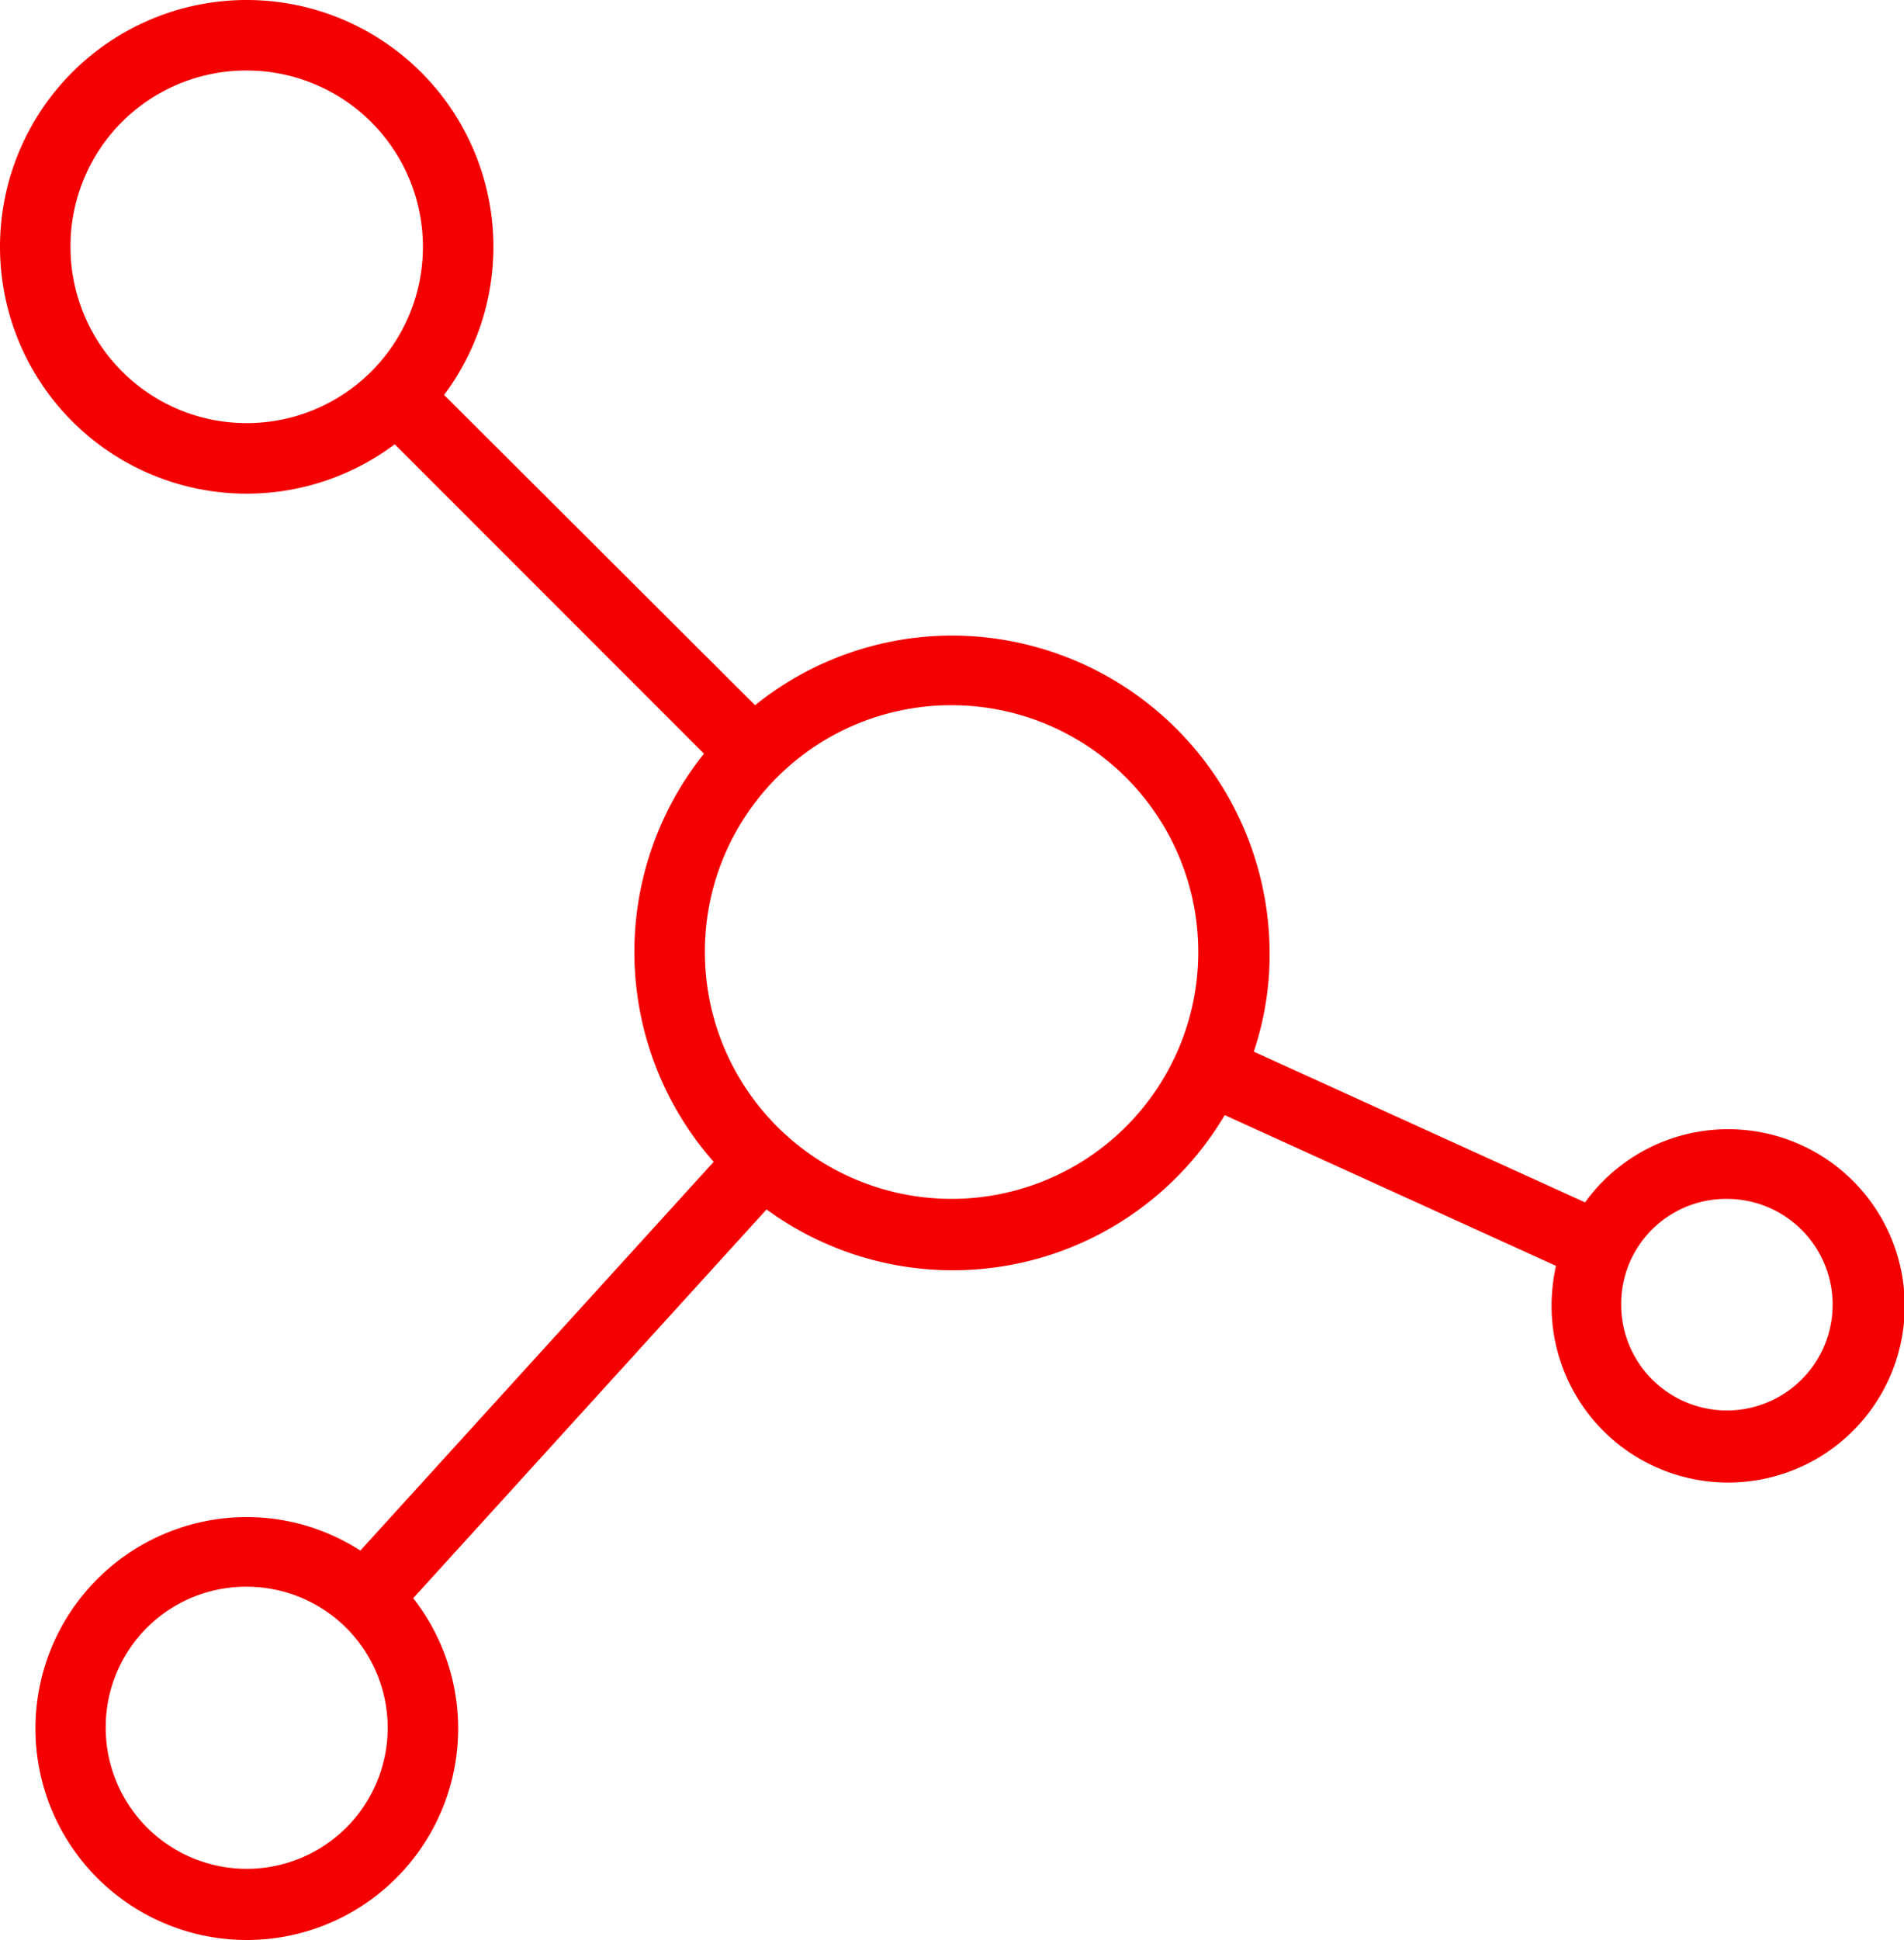 <?xml version="1.0" encoding="UTF-8"?> <svg xmlns="http://www.w3.org/2000/svg" viewBox="0 0 147.293 150.02"> <defs> <style>.a{fill:#f40000;}</style> </defs> <path class="a" d="M19.085,0A19.085,19.085,0,1,0,30.536,34.353L54.46,58.277a24.524,24.524,0,0,0,.75,31.558L27.877,119.893a16.223,16.223,0,0,0-8.793-2.59,16.35,16.35,0,1,0,12.882,6.271L59.3,93.515a24.433,24.433,0,0,0,35.443-7.293L120.37,97.877a14.573,14.573,0,0,0-.341,3.067,13.661,13.661,0,1,0,2.59-7.975L96.991,81.315a23.577,23.577,0,0,0,1.227-7.634A24.61,24.61,0,0,0,73.681,49.143a24.336,24.336,0,0,0-15.268,5.385L34.353,30.536A19.085,19.085,0,0,0,19.085,0Zm0,5.453A13.632,13.632,0,1,1,5.453,19.085,13.585,13.585,0,0,1,19.085,5.453ZM73.613,54.528A19.085,19.085,0,1,1,54.528,73.613,19.053,19.053,0,0,1,73.613,54.528ZM133.593,92.7a8.179,8.179,0,1,1-8.179,8.179,8.117,8.117,0,0,1,8.179-8.179ZM19.085,122.688A10.906,10.906,0,1,1,8.179,133.593a10.851,10.851,0,0,1,10.906-10.906Zm0,0"></path> </svg> 